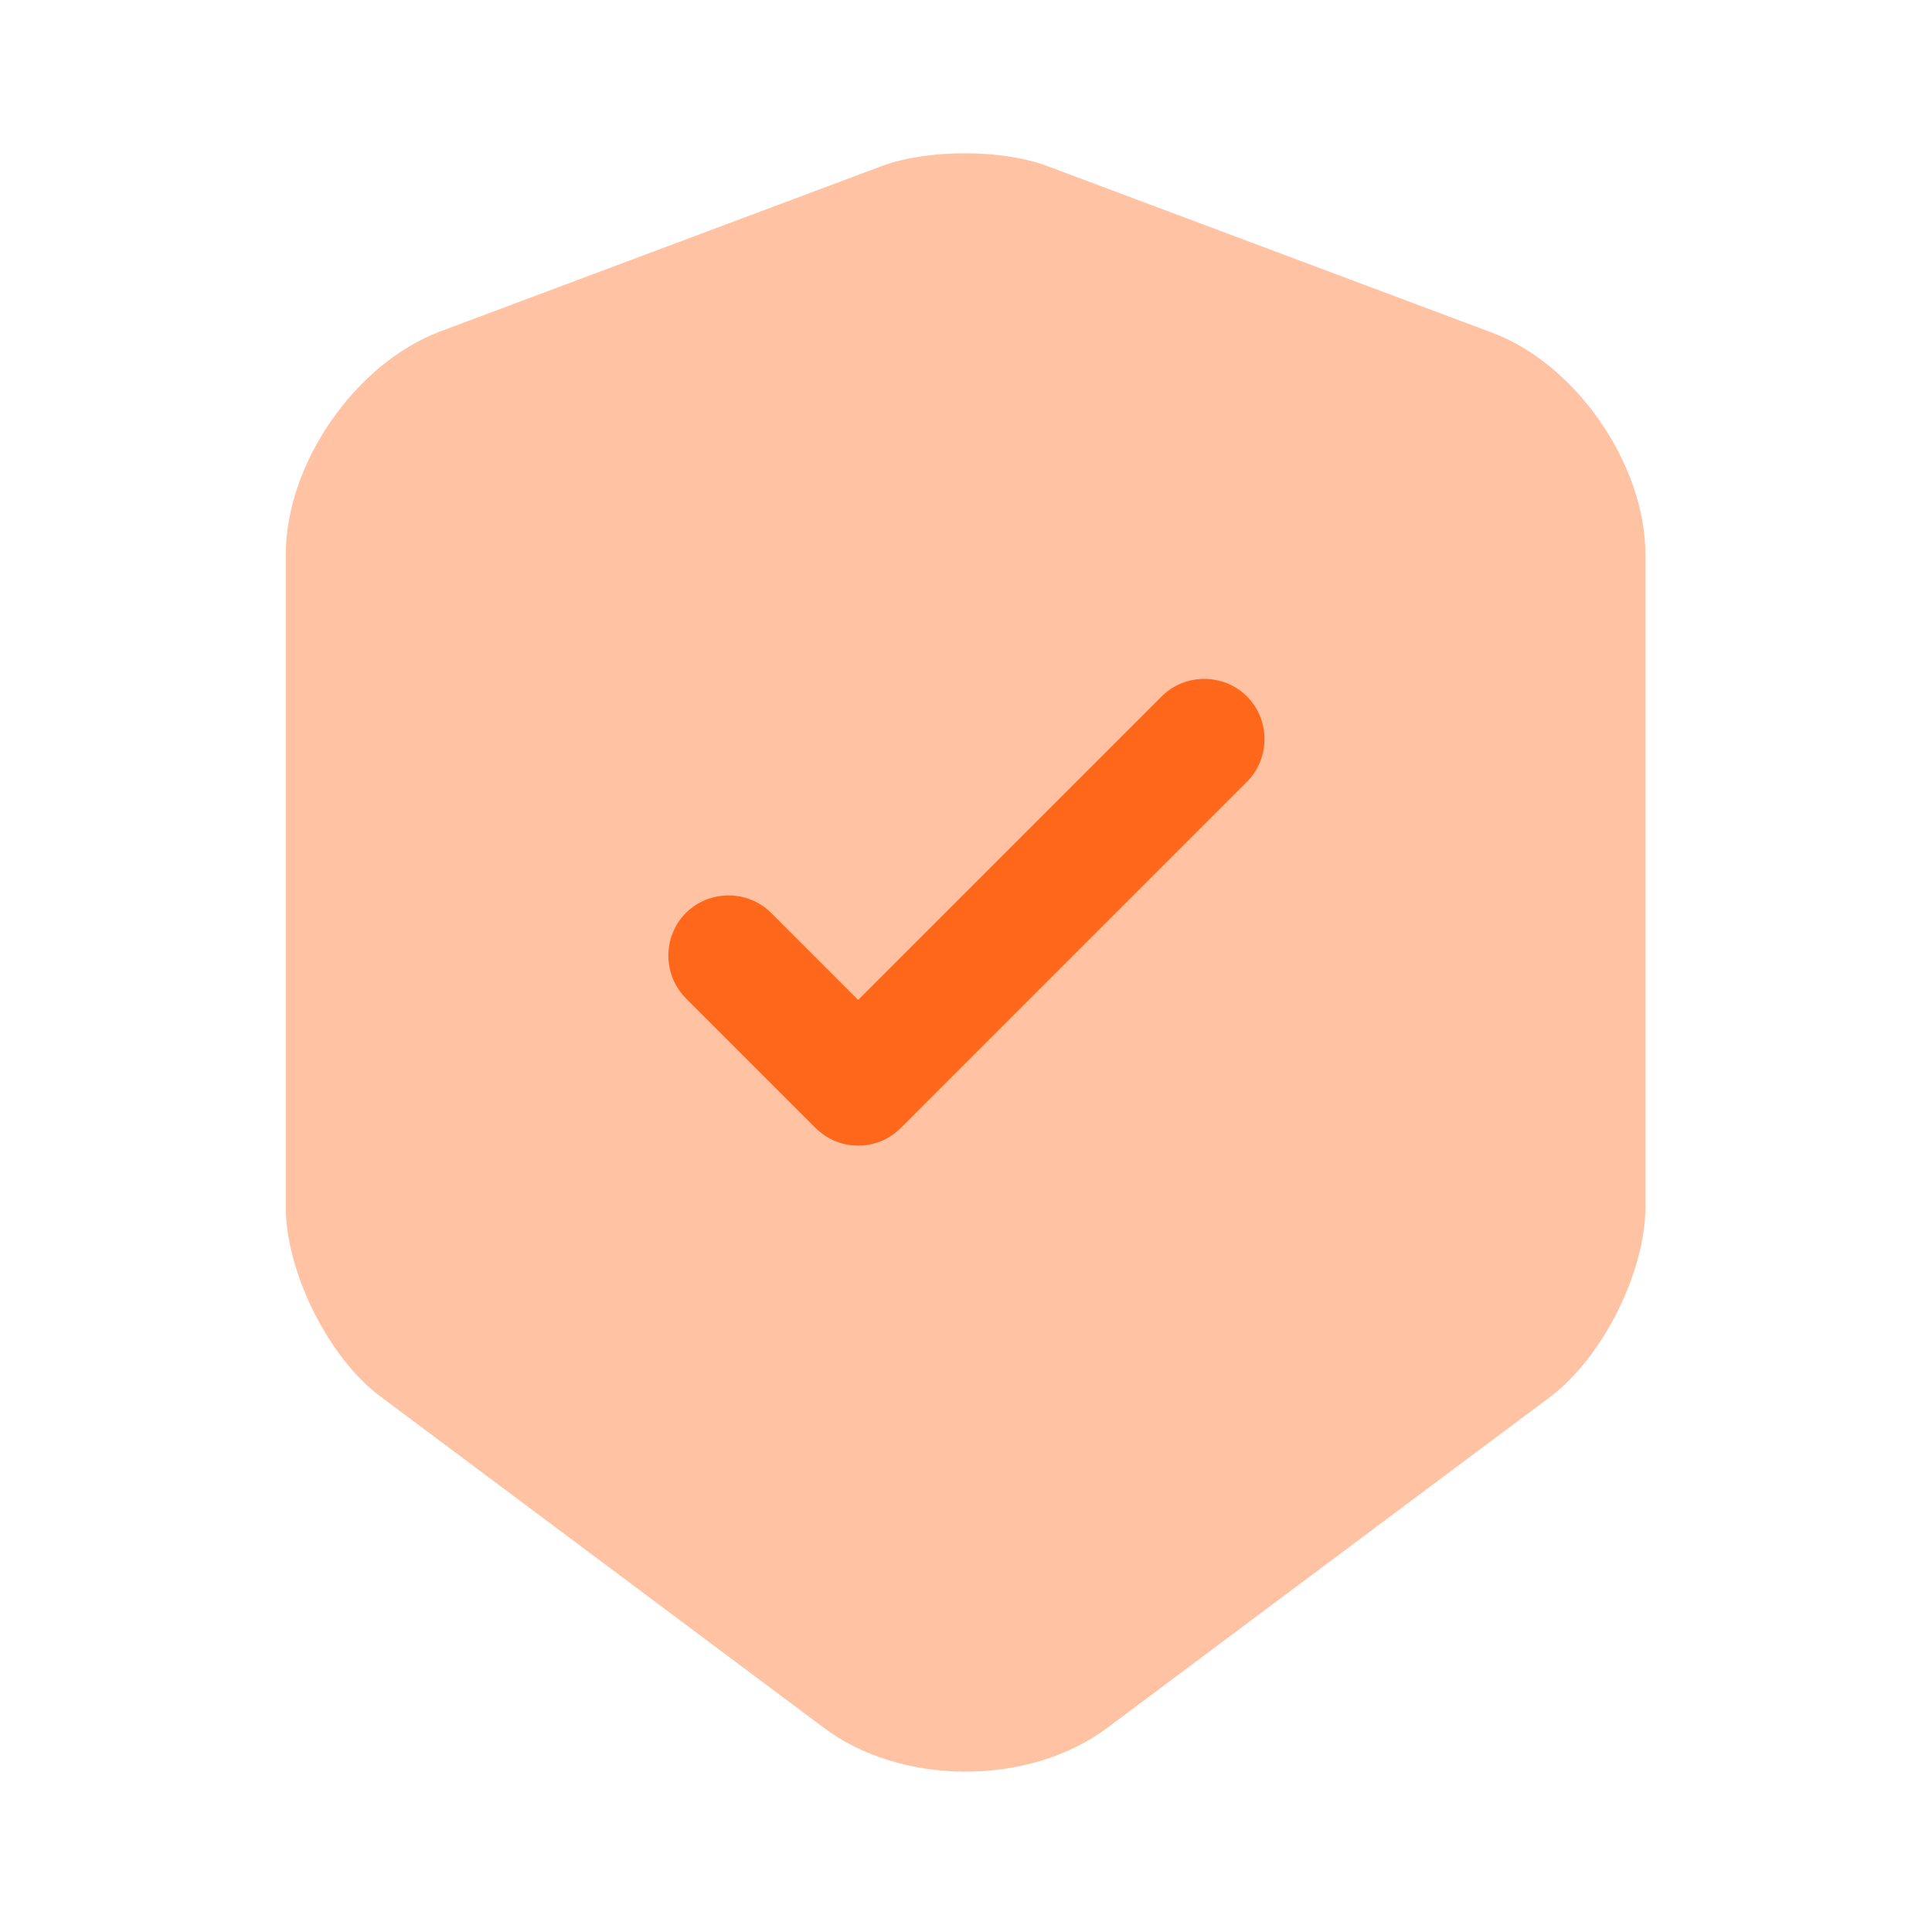 <svg width="48" height="48" viewBox="0 0 48 48" fill="none" xmlns="http://www.w3.org/2000/svg">
<path opacity="0.4" d="M21.92 4.121L10.92 8.241C8.82 9.041 7.1 11.521 7.1 13.781V29.981C7.1 31.601 8.16 33.741 9.46 34.701L20.46 42.921C22.4 44.381 25.58 44.381 27.52 42.921L38.52 34.701C39.82 33.721 40.88 31.601 40.88 29.981V13.781C40.88 11.541 39.16 9.041 37.06 8.261L26.06 4.141C24.94 3.701 23.06 3.701 21.92 4.121Z" fill="#FF681A"/>
<path d="M21.32 28.462C20.941 28.462 20.561 28.322 20.261 28.022L17.041 24.802C16.46 24.222 16.46 23.262 17.041 22.682C17.62 22.102 18.581 22.102 19.16 22.682L21.32 24.842L28.86 17.302C29.441 16.722 30.401 16.722 30.98 17.302C31.561 17.882 31.561 18.842 30.98 19.422L22.381 28.022C22.081 28.322 21.701 28.462 21.32 28.462Z" fill="#FF681A"/>
</svg>
